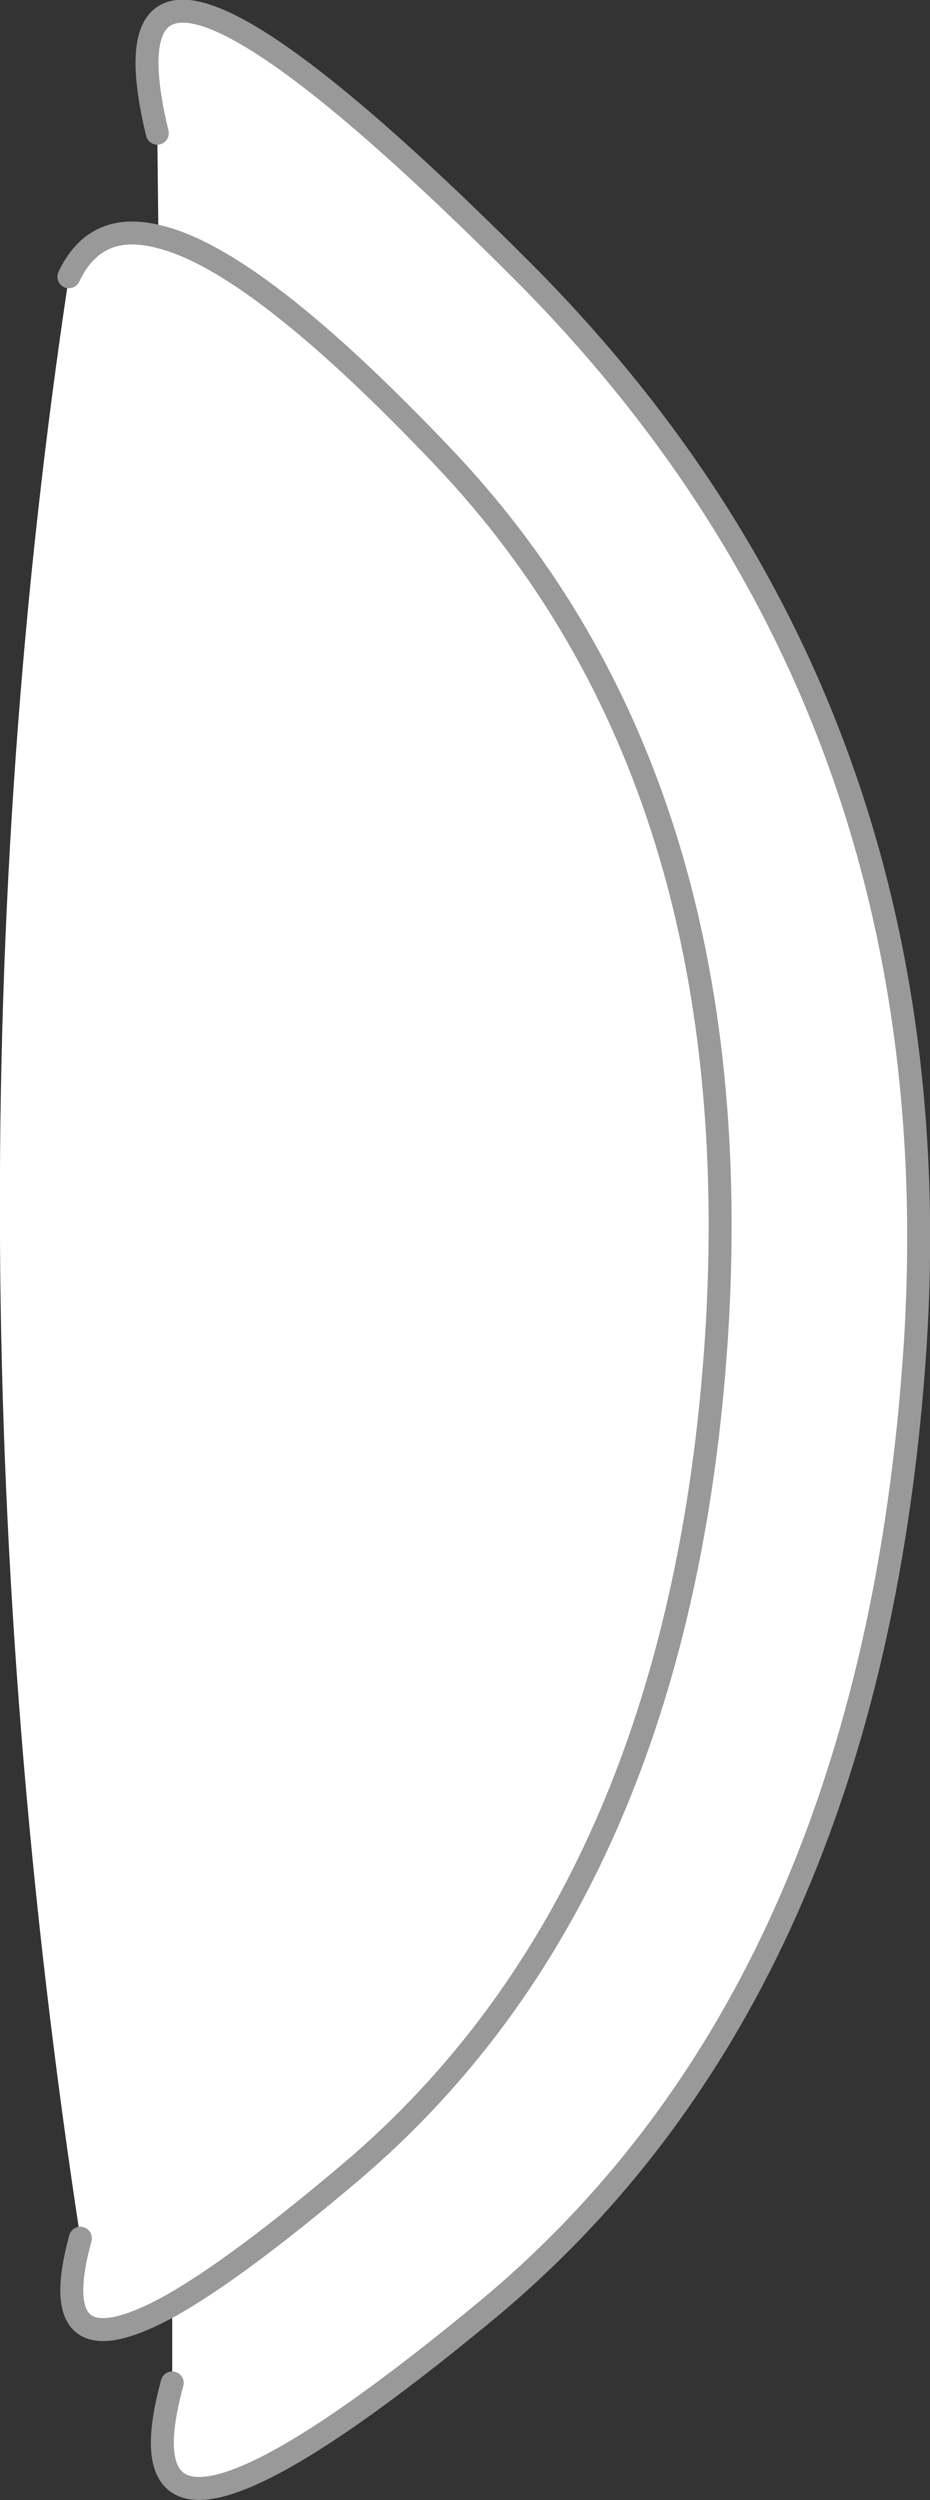 <?xml version="1.0" encoding="UTF-8" standalone="no"?>
<svg xmlns:xlink="http://www.w3.org/1999/xlink" height="108.85px" width="40.5px" xmlns="http://www.w3.org/2000/svg">
  <rect width="100%" height="100%" fill="#333333" stroke="none"/>
  <g transform="matrix(1.0, 0.0, 0.0, 1.0, 20.0, 54.4)">
    <path d="M-13.1 -44.1 L-13.15 -48.6 Q-16.3 -61.65 2.7 -42.65 21.65 -23.7 19.85 4.25 18.0 32.15 1.3 46.1 -15.4 59.95 -12.5 49.35 L-12.5 45.95 Q-9.6 44.3 -4.7 40.15 9.6 28.0 11.2 3.85 12.75 -20.3 -0.65 -34.45 -8.85 -43.1 -13.1 -44.1 -8.85 -43.1 -0.65 -34.45 12.75 -20.3 11.2 3.85 9.6 28.0 -4.7 40.15 -9.6 44.3 -12.5 45.95 -18.15 49.1 -16.5 43.05 -23.25 -1.0 -17.0 -42.35 -15.85 -44.8 -13.1 -44.1" fill="#ffffff" fill-rule="evenodd" stroke="none"/>
    <path d="M-13.1 -44.1 Q-8.85 -43.1 -0.65 -34.45 12.75 -20.3 11.2 3.85 9.6 28.0 -4.7 40.15 -9.6 44.3 -12.5 45.95 -18.15 49.1 -16.5 43.05 M-12.5 49.35 Q-15.4 59.95 1.3 46.1 18.0 32.15 19.85 4.25 21.65 -23.7 2.7 -42.65 -16.3 -61.65 -13.15 -48.6 M-13.1 -44.1 Q-15.85 -44.8 -17.0 -42.35" fill="none" stroke="#999999" stroke-linecap="round" stroke-linejoin="round" stroke-width="1.0"/>
  </g>
</svg>
